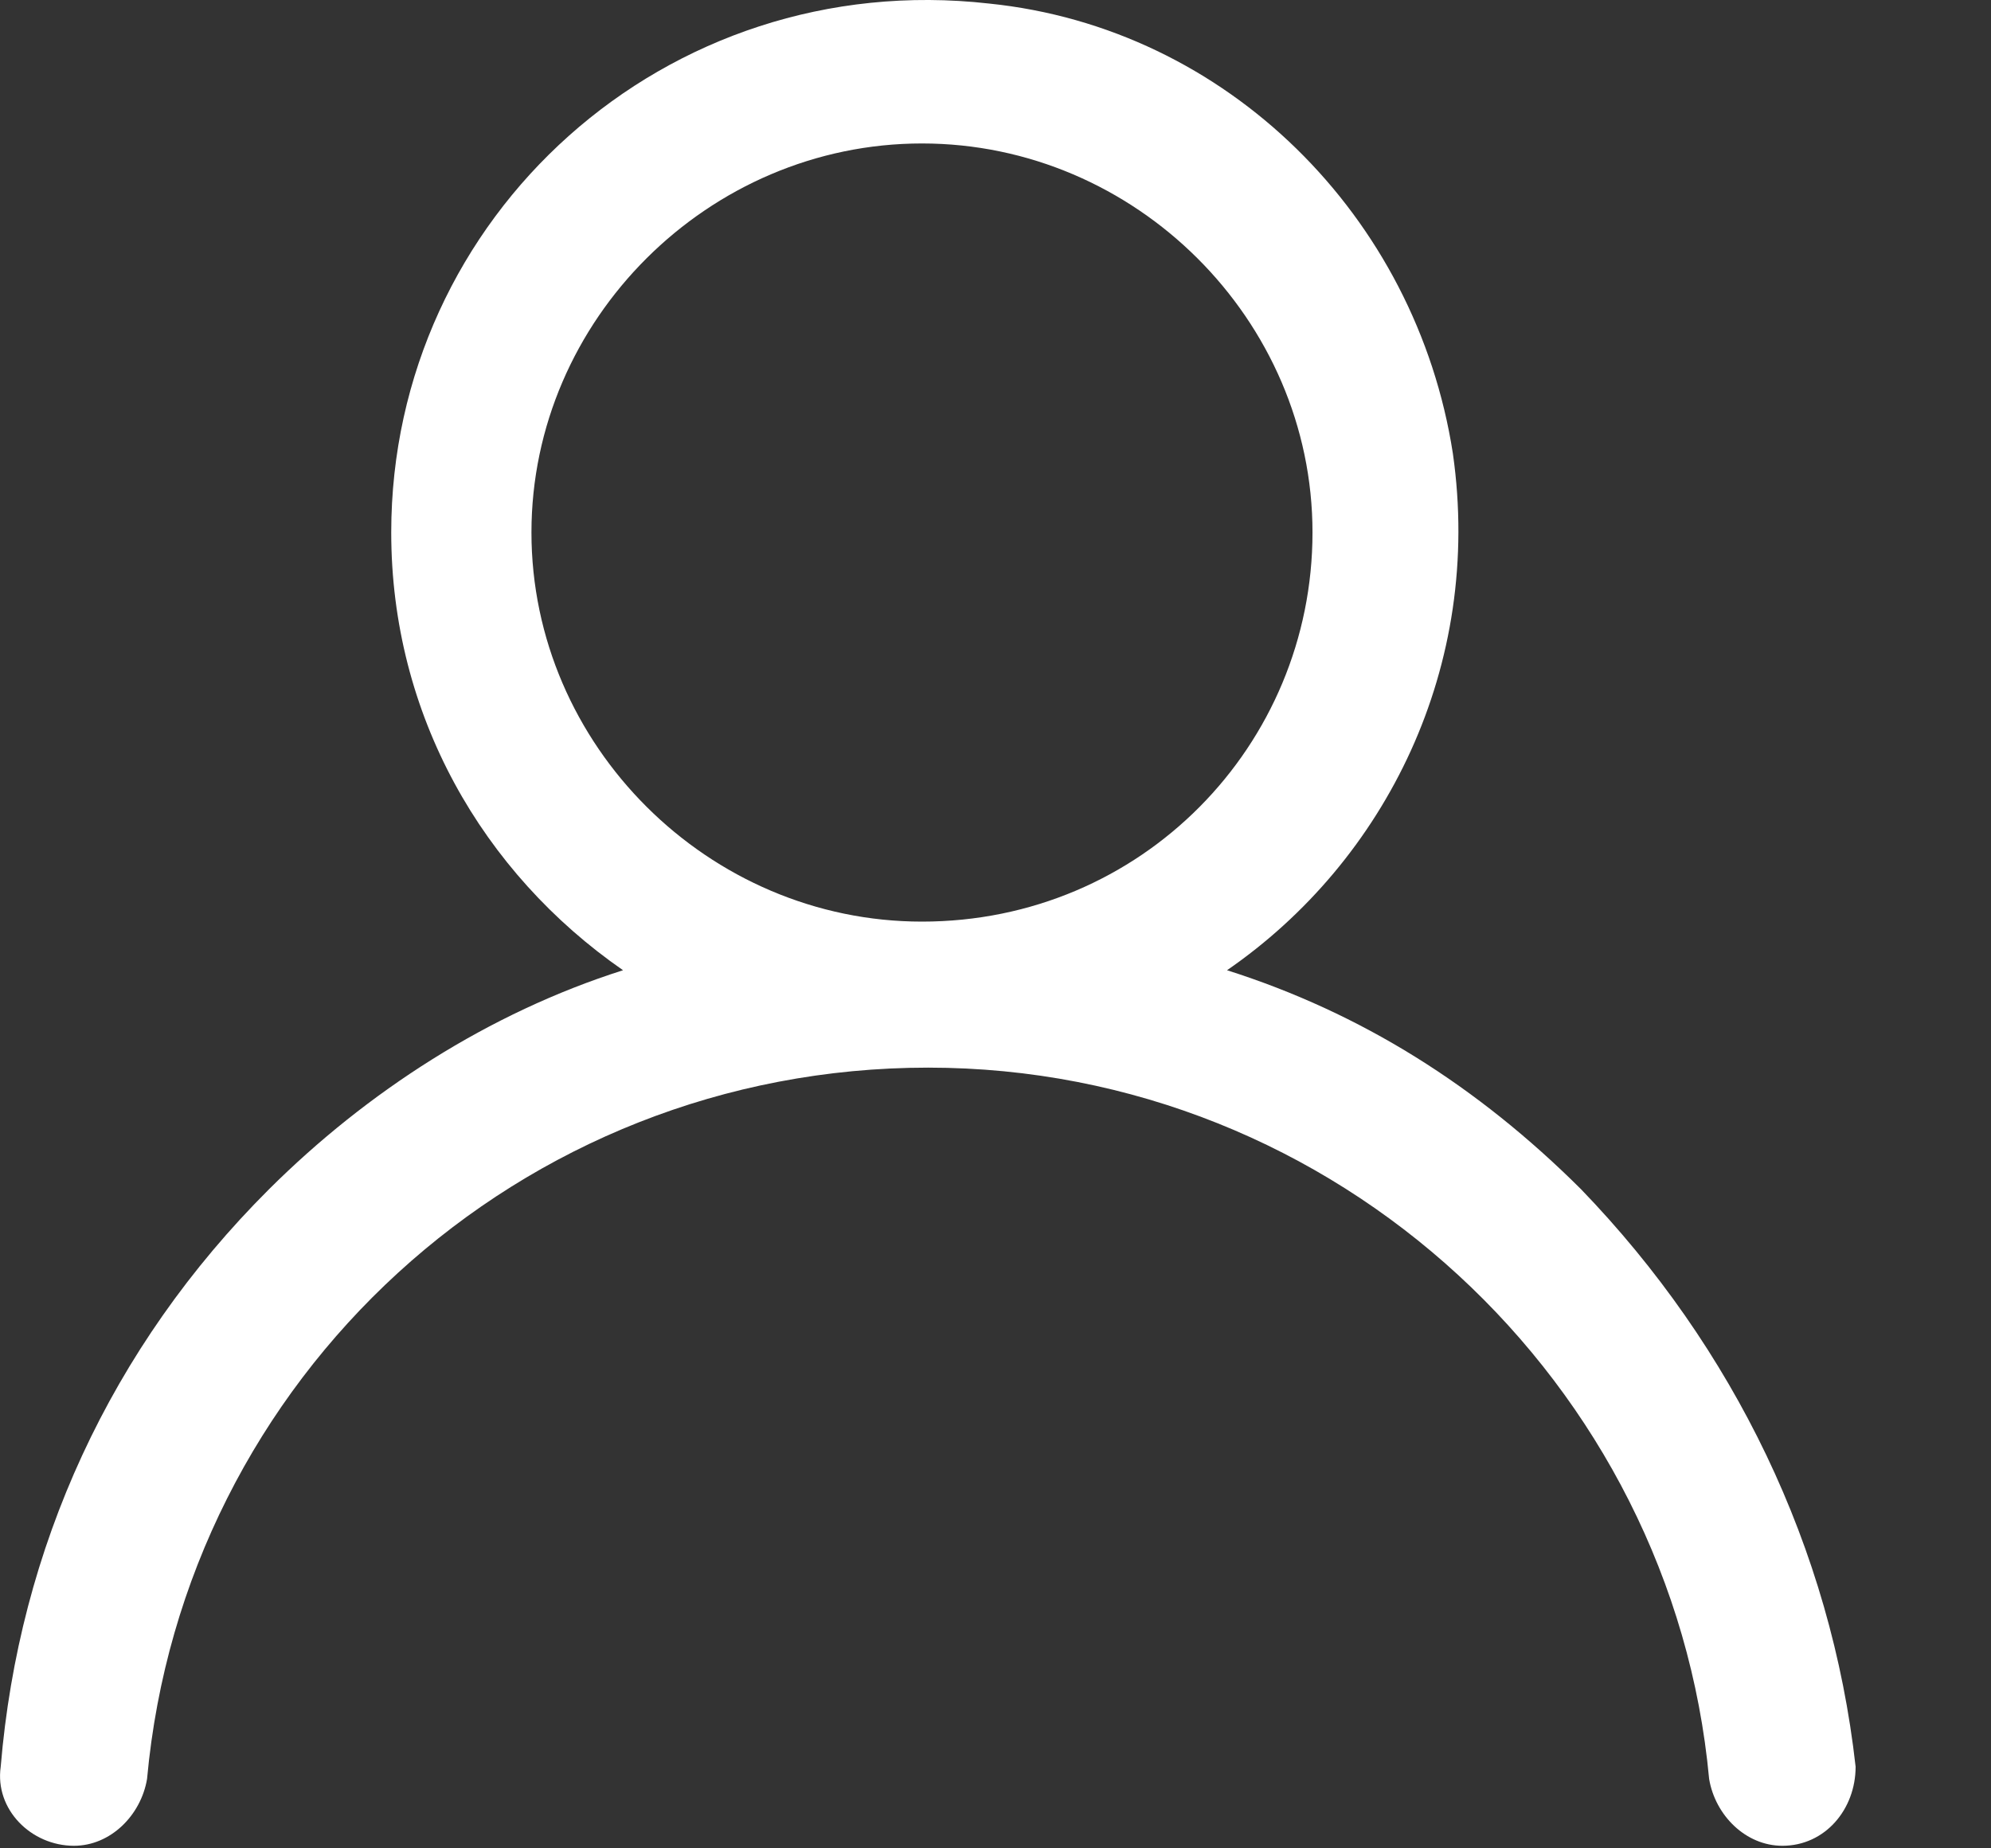 <svg width="14" height="13" viewBox="0 0 14 13" fill="none" xmlns="http://www.w3.org/2000/svg">
<rect x="0" y="0" width="14" height="13" fill="#333333" stroke="none"/>
<path d="M11.117 8.364C10.387 7.637 9.572 7.124 8.628 6.824C9.744 6.055 10.43 4.686 10.216 3.189C9.958 1.522 8.628 0.196 6.955 0.025C4.681 -0.232 2.751 1.522 2.751 3.745C2.751 5.028 3.394 6.14 4.381 6.824C3.437 7.124 2.579 7.68 1.892 8.364C0.777 9.476 0.133 10.887 0.005 12.426C-0.038 12.726 0.219 12.982 0.52 12.982C0.777 12.982 0.991 12.768 1.034 12.512C1.292 9.689 3.652 7.509 6.526 7.509C9.401 7.509 11.761 9.732 12.018 12.512C12.061 12.768 12.275 12.982 12.533 12.982C12.833 12.982 13.048 12.726 13.048 12.426C12.876 10.887 12.19 9.476 11.117 8.364ZM6.483 6.482C4.982 6.482 3.737 5.242 3.737 3.745C3.737 2.249 4.982 1.009 6.483 1.009C7.985 1.009 9.229 2.249 9.229 3.745C9.229 5.242 8.028 6.482 6.483 6.482Z" fill="white"/>
</svg>
